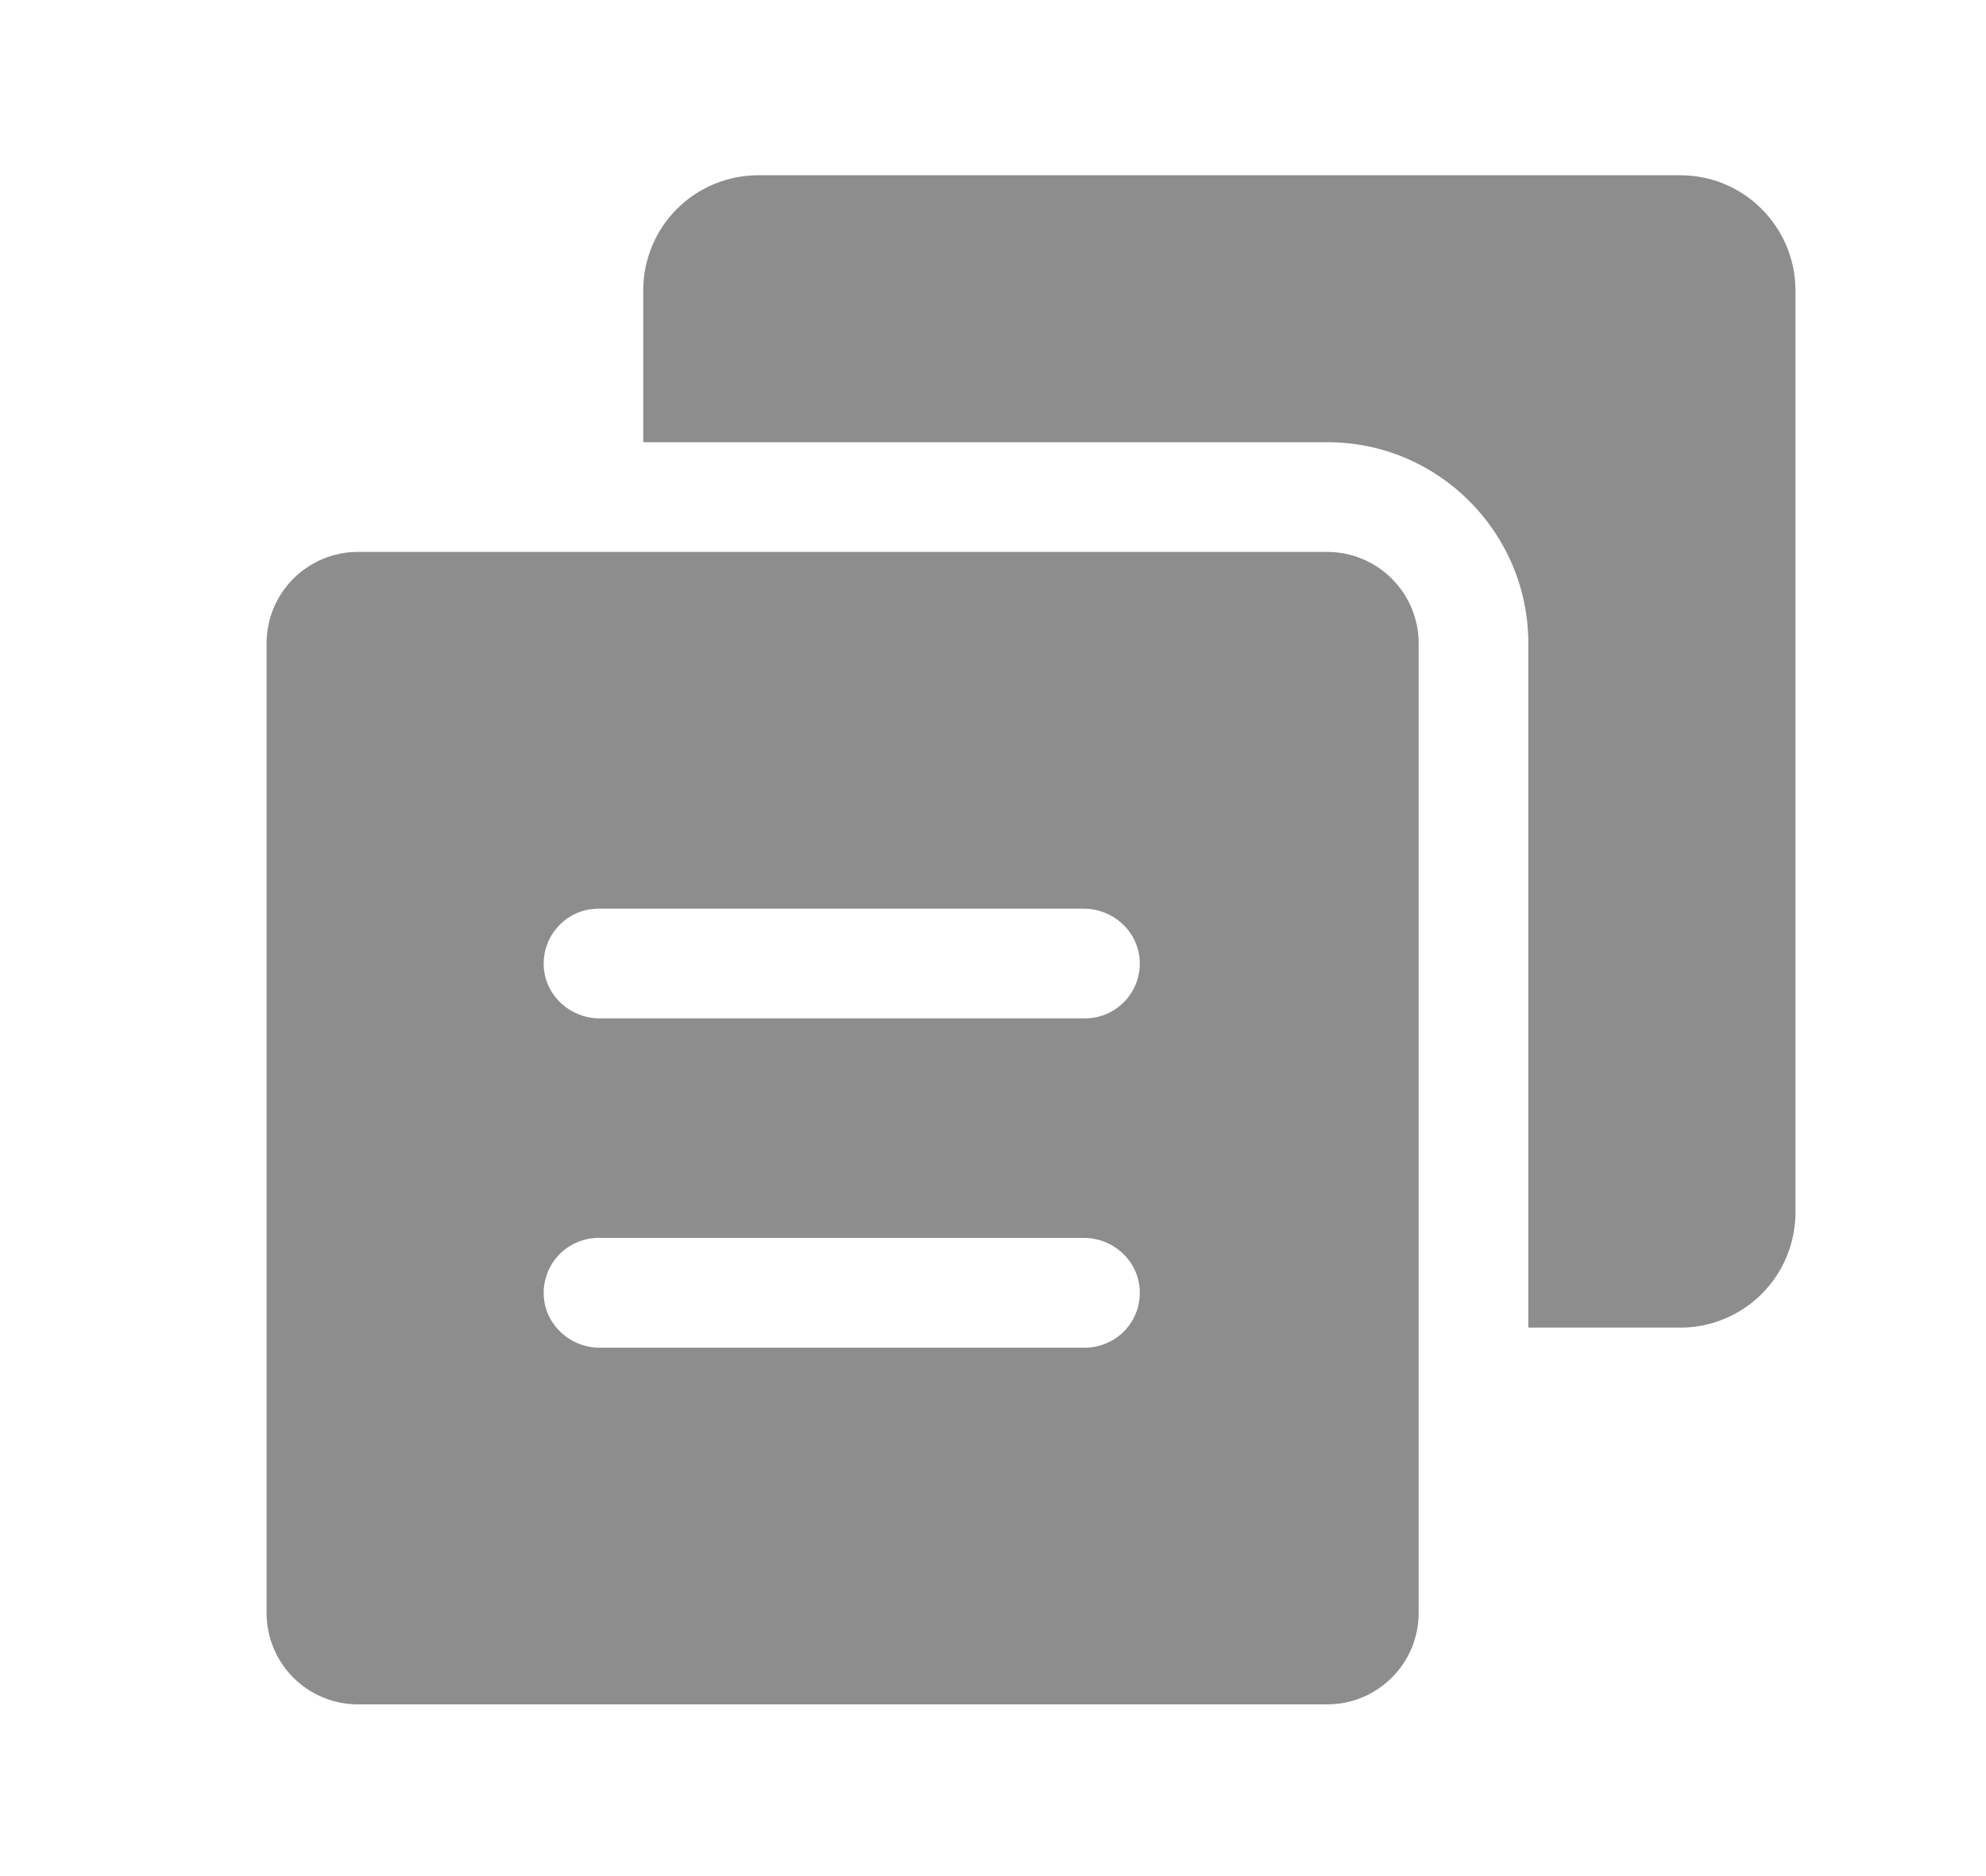 <svg width="18" height="17" viewBox="0 0 18 17" fill="none" xmlns="http://www.w3.org/2000/svg">
<path d="M16.273 2.629V10.986C16.273 11.123 16.246 11.258 16.194 11.385C16.142 11.512 16.065 11.627 15.968 11.724C15.871 11.821 15.757 11.898 15.63 11.95C15.504 12.003 15.368 12.03 15.231 12.03H13.852V5.831C13.852 4.825 13.036 4.007 12.032 4.007H5.83V2.629C5.83 2.492 5.857 2.357 5.91 2.23C5.962 2.104 6.039 1.989 6.136 1.892C6.233 1.796 6.348 1.719 6.474 1.667C6.601 1.615 6.736 1.588 6.873 1.588H15.23C15.506 1.588 15.771 1.697 15.966 1.893C16.162 2.088 16.272 2.353 16.273 2.629Z" fill="#8D8D8D"/>
<path d="M12.029 5.001H3.244C3.024 5.001 2.814 5.089 2.658 5.244C2.503 5.4 2.416 5.61 2.416 5.83V14.615C2.416 14.835 2.503 15.046 2.658 15.201C2.814 15.357 3.024 15.444 3.244 15.444H12.029C12.249 15.444 12.46 15.357 12.615 15.201C12.771 15.046 12.858 14.835 12.858 14.615V5.83C12.858 5.61 12.771 5.4 12.615 5.244C12.46 5.089 12.249 5.001 12.029 5.001ZM9.833 12.212H5.435C5.173 12.212 4.948 12.013 4.929 11.752C4.924 11.683 4.933 11.615 4.956 11.55C4.978 11.486 5.014 11.426 5.061 11.376C5.107 11.326 5.164 11.286 5.226 11.259C5.289 11.231 5.357 11.217 5.425 11.217H9.823C10.085 11.217 10.31 11.416 10.329 11.677C10.334 11.746 10.325 11.814 10.303 11.879C10.28 11.943 10.244 12.003 10.198 12.053C10.151 12.103 10.095 12.143 10.032 12.17C9.969 12.198 9.902 12.212 9.833 12.212H9.833ZM9.833 9.228H5.435C5.173 9.228 4.948 9.029 4.929 8.768C4.924 8.7 4.933 8.631 4.956 8.567C4.978 8.502 5.014 8.443 5.061 8.393C5.107 8.342 5.164 8.302 5.226 8.275C5.289 8.248 5.357 8.234 5.425 8.234H9.823C10.085 8.234 10.31 8.433 10.329 8.694C10.334 8.762 10.325 8.831 10.303 8.895C10.28 8.96 10.244 9.019 10.198 9.069C10.151 9.119 10.095 9.159 10.032 9.187C9.969 9.214 9.902 9.228 9.833 9.228H9.833Z" fill="#8D8D8D"/>
</svg>
